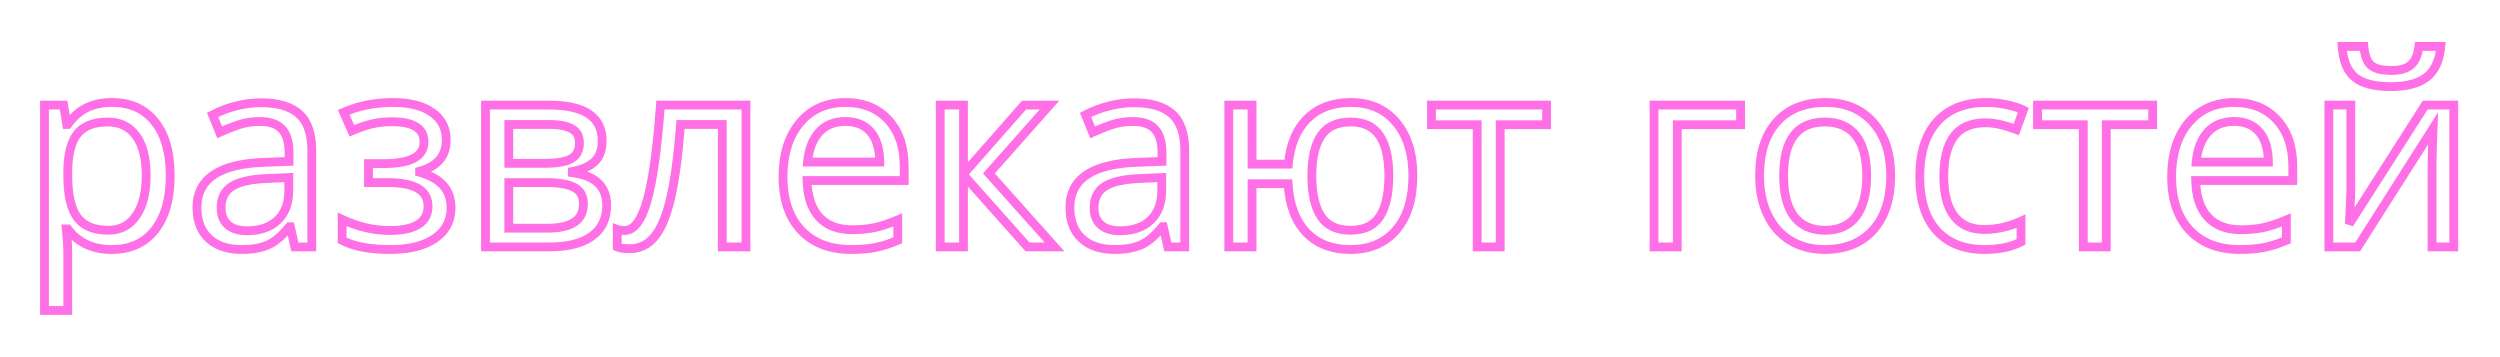 <?xml version="1.0" encoding="UTF-8"?> <svg xmlns="http://www.w3.org/2000/svg" width="567" height="81" viewBox="0 0 567 81" fill="none"> <g filter="url(#filter0_d_612_16)"> <path d="M25.332 56.586C21.016 56.586 17.695 55.033 15.371 51.928H15.02L15.137 53.129C15.293 54.652 15.371 56.01 15.371 57.201V70.414H10.098V23.832H14.434L15.137 28.227H15.371C16.621 26.469 18.066 25.199 19.707 24.418C21.348 23.637 23.242 23.246 25.391 23.246C29.57 23.246 32.812 24.701 35.117 27.611C37.441 30.502 38.603 34.584 38.603 39.857C38.603 45.111 37.441 49.213 35.117 52.162C32.793 55.111 29.531 56.586 25.332 56.586ZM24.453 27.67C21.27 27.67 18.965 28.568 17.539 30.365C16.133 32.162 15.41 34.984 15.371 38.832V39.857C15.371 44.213 16.094 47.367 17.539 49.32C18.984 51.254 21.328 52.221 24.57 52.221C27.266 52.221 29.365 51.127 30.869 48.94C32.393 46.752 33.154 43.705 33.154 39.799C33.154 35.873 32.393 32.875 30.869 30.805C29.365 28.715 27.227 27.67 24.453 27.67ZM66.875 56L65.85 51.43H65.615C64.014 53.441 62.412 54.809 60.81 55.531C59.228 56.234 57.227 56.586 54.805 56.586C51.641 56.586 49.16 55.756 47.363 54.096C45.566 52.435 44.668 50.092 44.668 47.065C44.668 40.541 49.815 37.123 60.107 36.81L65.557 36.605V34.701C65.557 32.26 65.029 30.463 63.975 29.311C62.92 28.139 61.23 27.553 58.906 27.553C57.207 27.553 55.596 27.807 54.072 28.314C52.568 28.822 51.152 29.389 49.824 30.014L48.213 26.059C49.834 25.199 51.602 24.525 53.516 24.037C55.43 23.549 57.324 23.305 59.199 23.305C63.086 23.305 65.977 24.164 67.871 25.883C69.766 27.602 70.713 30.336 70.713 34.086V56H66.875ZM56.006 52.338C58.955 52.338 61.27 51.547 62.949 49.965C64.648 48.363 65.498 46.098 65.498 43.168V40.268L60.752 40.473C57.06 40.609 54.365 41.195 52.666 42.23C50.986 43.266 50.147 44.897 50.147 47.123C50.147 48.803 50.654 50.092 51.67 50.99C52.705 51.889 54.15 52.338 56.006 52.338ZM87.061 37.103C93.135 37.103 96.172 35.463 96.172 32.182C96.172 29.135 93.74 27.611 88.877 27.611C87.334 27.611 85.898 27.758 84.57 28.051C83.242 28.344 81.65 28.881 79.795 29.662L77.949 25.473C81.289 23.988 85.029 23.246 89.17 23.246C92.939 23.246 95.889 23.998 98.018 25.502C100.146 27.006 101.211 29.076 101.211 31.713C101.211 35.365 99.199 37.738 95.176 38.832V39.066C97.617 39.77 99.414 40.785 100.566 42.113C101.719 43.441 102.295 45.111 102.295 47.123C102.295 50.072 101.074 52.387 98.633 54.066C96.191 55.746 92.832 56.586 88.555 56.586C83.828 56.586 80.176 55.893 77.598 54.506V49.76C81.172 51.44 84.805 52.279 88.496 52.279C91.25 52.279 93.369 51.82 94.853 50.902C96.338 49.984 97.08 48.627 97.08 46.83C97.08 44.994 96.328 43.637 94.824 42.758C93.32 41.859 91.016 41.41 87.91 41.41H83.574V37.103H87.061ZM136.572 31.947C136.572 34.018 135.986 35.6 134.814 36.693C133.643 37.768 131.973 38.5 129.805 38.891V39.154C132.52 39.525 134.492 40.336 135.723 41.586C136.973 42.816 137.598 44.477 137.598 46.566C137.598 49.613 136.475 51.947 134.229 53.568C132.002 55.19 128.789 56 124.59 56H110.117V23.832H124.531C132.559 23.832 136.572 26.537 136.572 31.947ZM132.324 46.273C132.324 44.477 131.621 43.217 130.215 42.494C128.809 41.772 126.748 41.41 124.033 41.41H115.391V51.752H124.15C129.6 51.752 132.324 49.926 132.324 46.273ZM131.416 32.416C131.416 30.912 130.83 29.838 129.658 29.193C128.506 28.549 126.758 28.227 124.414 28.227H115.391V37.045H123.447C126.318 37.045 128.359 36.693 129.57 35.99C130.801 35.268 131.416 34.076 131.416 32.416ZM169.18 56H163.818V28.227H154.355C153.809 35.258 153.066 40.785 152.129 44.809C151.211 48.812 150 51.752 148.496 53.627C147.012 55.482 145.107 56.41 142.783 56.41C141.514 56.41 140.586 56.273 140 56V52.045C140.41 52.201 140.957 52.279 141.641 52.279C143.789 52.279 145.498 50.014 146.768 45.482C148.057 40.951 149.062 33.734 149.785 23.832H169.18V56ZM193.057 56.586C188.232 56.586 184.443 55.131 181.689 52.221C178.955 49.291 177.588 45.268 177.588 40.15C177.588 34.994 178.867 30.893 181.426 27.846C183.984 24.779 187.441 23.246 191.797 23.246C195.84 23.246 199.062 24.555 201.465 27.172C203.867 29.77 205.068 33.295 205.068 37.748V40.941H183.037C183.135 44.594 184.062 47.367 185.82 49.262C187.578 51.156 190.068 52.103 193.291 52.103C195.01 52.103 196.641 51.957 198.184 51.664C199.727 51.352 201.533 50.756 203.604 49.877V54.506C201.826 55.268 200.156 55.805 198.594 56.117C197.031 56.43 195.186 56.586 193.057 56.586ZM191.738 27.553C189.219 27.553 187.227 28.363 185.762 29.984C184.297 31.605 183.428 33.861 183.154 36.752H199.531C199.492 33.744 198.799 31.459 197.451 29.896C196.104 28.334 194.199 27.553 191.738 27.553ZM232.256 23.832H238.027L224.287 39.33L239.17 56H233.047L218.516 39.682V56H213.242V23.832H218.516V39.447L232.256 23.832ZM264.863 56L263.838 51.43H263.604C262.002 53.441 260.4 54.809 258.799 55.531C257.217 56.234 255.215 56.586 252.793 56.586C249.629 56.586 247.148 55.756 245.352 54.096C243.555 52.435 242.656 50.092 242.656 47.065C242.656 40.541 247.803 37.123 258.096 36.81L263.545 36.605V34.701C263.545 32.26 263.018 30.463 261.963 29.311C260.908 28.139 259.219 27.553 256.895 27.553C255.195 27.553 253.584 27.807 252.061 28.314C250.557 28.822 249.141 29.389 247.812 30.014L246.201 26.059C247.822 25.199 249.59 24.525 251.504 24.037C253.418 23.549 255.312 23.305 257.188 23.305C261.074 23.305 263.965 24.164 265.859 25.883C267.754 27.602 268.701 30.336 268.701 34.086V56H264.863ZM253.994 52.338C256.943 52.338 259.258 51.547 260.938 49.965C262.637 48.363 263.486 46.098 263.486 43.168V40.268L258.74 40.473C255.049 40.609 252.354 41.195 250.654 42.23C248.975 43.266 248.135 44.897 248.135 47.123C248.135 48.803 248.643 50.092 249.658 50.99C250.693 51.889 252.139 52.338 253.994 52.338ZM320.439 39.857C320.439 45.131 319.17 49.242 316.631 52.191C314.111 55.121 310.645 56.586 306.23 56.586C302.051 56.586 298.721 55.287 296.24 52.69C293.779 50.072 292.412 46.4 292.139 41.674H283.965V56H278.691V23.832H283.965V37.221H292.197C292.627 32.748 294.072 29.301 296.533 26.879C298.994 24.457 302.266 23.246 306.348 23.246C310.684 23.246 314.111 24.74 316.631 27.729C319.17 30.717 320.439 34.76 320.439 39.857ZM297.529 39.857C297.529 43.92 298.223 46.996 299.609 49.086C300.996 51.176 303.223 52.221 306.289 52.221C309.355 52.221 311.572 51.176 312.939 49.086C314.307 46.996 314.99 43.92 314.99 39.857C314.99 35.853 314.297 32.826 312.91 30.775C311.523 28.705 309.316 27.67 306.289 27.67C303.223 27.67 300.996 28.705 299.609 30.775C298.223 32.826 297.529 35.853 297.529 39.857ZM350.762 28.285H340.244V56H335.029V28.285H324.658V23.832H350.762V28.285ZM394.766 28.285H380.41V56H375.137V23.832H394.766V28.285ZM428.809 39.857C428.809 45.111 427.48 49.213 424.824 52.162C422.168 55.111 418.496 56.586 413.809 56.586C410.898 56.586 408.32 55.912 406.074 54.565C403.828 53.197 402.1 51.244 400.889 48.705C399.678 46.166 399.072 43.217 399.072 39.857C399.072 34.623 400.381 30.551 402.998 27.641C405.615 24.711 409.287 23.246 414.014 23.246C418.545 23.246 422.139 24.74 424.795 27.729C427.471 30.697 428.809 34.74 428.809 39.857ZM404.521 39.857C404.521 43.9 405.312 46.977 406.895 49.086C408.496 51.176 410.85 52.221 413.955 52.221C417.021 52.221 419.355 51.176 420.957 49.086C422.559 46.977 423.359 43.9 423.359 39.857C423.359 35.815 422.549 32.777 420.928 30.746C419.326 28.695 416.973 27.67 413.867 27.67C407.637 27.67 404.521 31.732 404.521 39.857ZM450.078 56.586C445.449 56.586 441.846 55.17 439.268 52.338C436.689 49.486 435.4 45.404 435.4 40.092C435.4 34.701 436.699 30.551 439.297 27.641C441.914 24.711 445.635 23.246 450.459 23.246C452.021 23.246 453.564 23.412 455.088 23.744C456.631 24.057 457.9 24.467 458.896 24.975L457.285 29.369C454.57 28.354 452.256 27.846 450.342 27.846C447.1 27.846 444.707 28.871 443.164 30.922C441.621 32.953 440.85 35.99 440.85 40.033C440.85 43.92 441.621 46.898 443.164 48.969C444.707 51.02 446.992 52.045 450.02 52.045C452.852 52.045 455.635 51.42 458.369 50.17V54.857C456.143 56.01 453.379 56.586 450.078 56.586ZM488.223 28.285H477.705V56H472.49V28.285H462.119V23.832H488.223V28.285ZM507.998 56.586C503.174 56.586 499.385 55.131 496.631 52.221C493.896 49.291 492.529 45.268 492.529 40.15C492.529 34.994 493.809 30.893 496.367 27.846C498.926 24.779 502.383 23.246 506.738 23.246C510.781 23.246 514.004 24.555 516.406 27.172C518.809 29.77 520.01 33.295 520.01 37.748V40.941H497.979C498.076 44.594 499.004 47.367 500.762 49.262C502.52 51.156 505.01 52.103 508.232 52.103C509.951 52.103 511.582 51.957 513.125 51.664C514.668 51.352 516.475 50.756 518.545 49.877V54.506C516.768 55.268 515.098 55.805 513.535 56.117C511.973 56.43 510.127 56.586 507.998 56.586ZM506.68 27.553C504.16 27.553 502.168 28.363 500.703 29.984C499.238 31.605 498.369 33.861 498.096 36.752H514.473C514.434 33.744 513.74 31.459 512.393 29.896C511.045 28.334 509.141 27.553 506.68 27.553ZM533.164 23.832V43.461L532.93 49.145L532.812 50.785L550.039 23.832H556.514V56H551.592V37.045L551.68 32.973L551.826 29.105L534.717 56H528.184V23.832H533.164ZM542.246 19.643C538.496 19.643 535.762 18.93 534.043 17.504C532.344 16.078 531.396 13.754 531.201 10.531H536.123C536.299 12.562 536.826 13.979 537.705 14.779C538.604 15.58 540.156 15.98 542.363 15.98C544.375 15.98 545.859 15.551 546.816 14.691C547.793 13.832 548.389 12.445 548.604 10.531H553.584C553.291 13.695 552.227 16.01 550.391 17.475C548.555 18.92 545.84 19.643 542.246 19.643Z" fill="white"></path> <path d="M15.371 51.928L16.172 51.328L15.872 50.928H15.371V51.928ZM15.02 51.928V50.928H13.917L14.024 52.025L15.02 51.928ZM15.137 53.129L14.141 53.226L14.142 53.231L15.137 53.129ZM15.371 70.414V71.414H16.371V70.414H15.371ZM10.098 70.414H9.098V71.414H10.098V70.414ZM10.098 23.832V22.832H9.098V23.832H10.098ZM14.434 23.832L15.421 23.674L15.286 22.832H14.434V23.832ZM15.137 28.227L14.149 28.385L14.284 29.227H15.137V28.227ZM15.371 28.227V29.227H15.887L16.186 28.806L15.371 28.227ZM19.707 24.418L19.277 23.515L19.707 24.418ZM35.117 27.611L34.333 28.232L34.338 28.238L35.117 27.611ZM17.539 30.365L16.756 29.744L16.752 29.749L17.539 30.365ZM15.371 38.832L14.371 38.822V38.832H15.371ZM17.539 49.32L16.735 49.915L16.738 49.919L17.539 49.32ZM30.869 48.94L30.049 48.368L30.045 48.373L30.869 48.94ZM30.869 30.805L30.057 31.389L30.064 31.397L30.869 30.805ZM25.332 55.586C21.29 55.586 18.284 54.151 16.172 51.328L14.57 52.527C17.107 55.916 20.741 57.586 25.332 57.586V55.586ZM15.371 50.928H15.02V52.928H15.371V50.928ZM14.024 52.025L14.141 53.226L16.132 53.032L16.015 51.831L14.024 52.025ZM14.142 53.231C14.296 54.73 14.371 56.052 14.371 57.201H16.371C16.371 55.968 16.29 54.575 16.131 53.027L14.142 53.231ZM14.371 57.201V70.414H16.371V57.201H14.371ZM15.371 69.414H10.098V71.414H15.371V69.414ZM11.098 70.414V23.832H9.098V70.414H11.098ZM10.098 24.832H14.434V22.832H10.098V24.832ZM13.446 23.99L14.149 28.385L16.124 28.069L15.421 23.674L13.446 23.99ZM15.137 29.227H15.371V27.227H15.137V29.227ZM16.186 28.806C17.356 27.161 18.677 26.016 20.137 25.321L19.277 23.515C17.456 24.382 15.886 25.776 14.556 27.647L16.186 28.806ZM20.137 25.321C21.621 24.614 23.364 24.246 25.391 24.246V22.246C23.12 22.246 21.074 22.659 19.277 23.515L20.137 25.321ZM25.391 24.246C29.308 24.246 32.244 25.594 34.333 28.232L35.901 26.991C33.381 23.809 29.832 22.246 25.391 22.246V24.246ZM34.338 28.238C36.47 30.889 37.603 34.718 37.603 39.857H39.603C39.603 34.45 38.413 30.114 35.897 26.985L34.338 28.238ZM37.603 39.857C37.603 44.975 36.471 48.829 34.332 51.543L35.903 52.781C38.412 49.597 39.603 45.248 39.603 39.857H37.603ZM34.332 51.543C32.221 54.221 29.266 55.586 25.332 55.586V57.586C29.796 57.586 33.365 56.002 35.903 52.781L34.332 51.543ZM24.453 26.67C21.09 26.67 18.437 27.624 16.756 29.744L18.322 30.987C19.492 29.512 21.45 28.67 24.453 28.67V26.67ZM16.752 29.749C15.144 31.802 14.411 34.891 14.371 38.822L16.371 38.842C16.409 35.077 17.121 32.522 18.327 30.982L16.752 29.749ZM14.371 38.832V39.857H16.371V38.832H14.371ZM14.371 39.857C14.371 44.278 15.096 47.7 16.735 49.915L18.343 48.725C17.092 47.035 16.371 44.148 16.371 39.857H14.371ZM16.738 49.919C18.433 52.186 21.13 53.221 24.57 53.221V51.221C21.526 51.221 19.536 50.322 18.34 48.722L16.738 49.919ZM24.57 53.221C27.589 53.221 29.999 51.97 31.693 49.506L30.045 48.373C28.731 50.284 26.942 51.221 24.57 51.221V53.221ZM31.69 49.511C33.373 47.094 34.154 43.819 34.154 39.799H32.154C32.154 43.591 31.412 46.41 30.049 48.368L31.69 49.511ZM34.154 39.799C34.154 35.766 33.375 32.523 31.675 30.212L30.064 31.397C31.41 33.227 32.154 35.98 32.154 39.799H34.154ZM31.681 30.221C29.973 27.847 27.519 26.67 24.453 26.67V28.67C26.934 28.67 28.758 29.583 30.058 31.389L31.681 30.221ZM66.875 56L65.899 56.219L66.075 57H66.875V56ZM65.85 51.43L66.825 51.211L66.65 50.43H65.85V51.43ZM65.615 51.43V50.43H65.133L64.833 50.807L65.615 51.43ZM60.81 55.531L61.217 56.445L61.222 56.443L60.81 55.531ZM60.107 36.81L60.138 37.81L60.145 37.81L60.107 36.81ZM65.557 36.605L65.594 37.605L66.557 37.569V36.605H65.557ZM63.975 29.311L63.231 29.98L63.237 29.986L63.975 29.311ZM54.072 28.314L53.756 27.366L53.752 27.367L54.072 28.314ZM49.824 30.014L48.898 30.391L49.296 31.367L50.25 30.919L49.824 30.014ZM48.213 26.059L47.745 25.175L46.946 25.599L47.287 26.436L48.213 26.059ZM53.516 24.037L53.268 23.068L53.516 24.037ZM67.871 25.883L67.199 26.623L67.871 25.883ZM70.713 56V57H71.713V56H70.713ZM62.949 49.965L63.635 50.693L63.635 50.693L62.949 49.965ZM65.498 40.268H66.498V39.223L65.455 39.269L65.498 40.268ZM60.752 40.473L60.789 41.472L60.795 41.472L60.752 40.473ZM52.666 42.23L52.146 41.376L52.141 41.379L52.666 42.23ZM51.67 50.99L51.007 51.739L51.014 51.745L51.67 50.99ZM67.851 55.781L66.825 51.211L64.874 51.649L65.899 56.219L67.851 55.781ZM65.85 50.43H65.615V52.43H65.85V50.43ZM64.833 50.807C63.288 52.748 61.804 53.986 60.399 54.62L61.222 56.443C63.02 55.632 64.74 54.135 66.398 52.053L64.833 50.807ZM60.404 54.617C58.99 55.246 57.139 55.586 54.805 55.586V57.586C57.314 57.586 59.467 57.223 61.217 56.445L60.404 54.617ZM54.805 55.586C51.816 55.586 49.605 54.805 48.042 53.361L46.685 54.83C48.715 56.706 51.465 57.586 54.805 57.586V55.586ZM48.042 53.361C46.497 51.934 45.668 49.884 45.668 47.065H43.668C43.668 50.3 44.636 52.937 46.685 54.83L48.042 53.361ZM45.668 47.065C45.668 44.115 46.805 41.953 49.081 40.441C51.427 38.883 55.067 37.964 60.138 37.81L60.077 35.811C54.855 35.969 50.775 36.915 47.975 38.775C45.104 40.682 43.668 43.49 43.668 47.065H45.668ZM60.145 37.81L65.594 37.605L65.519 35.606L60.07 35.811L60.145 37.81ZM66.557 36.605V34.701H64.557V36.605H66.557ZM66.557 34.701C66.557 32.145 66.009 30.052 64.712 28.635L63.237 29.986C64.05 30.874 64.557 32.375 64.557 34.701H66.557ZM64.718 28.642C63.398 27.176 61.378 26.553 58.906 26.553V28.553C61.083 28.553 62.441 29.102 63.231 29.98L64.718 28.642ZM58.906 26.553C57.106 26.553 55.387 26.822 53.756 27.366L54.389 29.263C55.804 28.791 57.308 28.553 58.906 28.553V26.553ZM53.752 27.367C52.215 27.886 50.764 28.466 49.398 29.109L50.25 30.919C51.541 30.311 52.922 29.759 54.392 29.262L53.752 27.367ZM50.75 29.636L49.139 25.681L47.287 26.436L48.898 30.391L50.75 29.636ZM48.681 26.942C50.227 26.123 51.92 25.476 53.763 25.006L53.268 23.068C51.283 23.575 49.441 24.276 47.745 25.175L48.681 26.942ZM53.763 25.006C55.6 24.537 57.412 24.305 59.199 24.305V22.305C57.236 22.305 55.259 22.56 53.268 23.068L53.763 25.006ZM59.199 24.305C62.963 24.305 65.564 25.14 67.199 26.623L68.543 25.142C66.389 23.188 63.209 22.305 59.199 22.305V24.305ZM67.199 26.623C68.803 28.079 69.713 30.485 69.713 34.086H71.713C71.713 30.187 70.728 27.125 68.543 25.142L67.199 26.623ZM69.713 34.086V56H71.713V34.086H69.713ZM70.713 55H66.875V57H70.713V55ZM56.006 53.338C59.136 53.338 61.722 52.494 63.635 50.693L62.264 49.237C60.817 50.599 58.774 51.338 56.006 51.338V53.338ZM63.635 50.693C65.583 48.856 66.498 46.298 66.498 43.168H64.498C64.498 45.897 63.714 47.87 62.263 49.237L63.635 50.693ZM66.498 43.168V40.268H64.498V43.168H66.498ZM65.455 39.269L60.709 39.474L60.795 41.472L65.541 41.267L65.455 39.269ZM60.715 39.473C56.976 39.612 54.069 40.205 52.146 41.377L53.186 43.084C54.661 42.186 57.145 41.607 60.789 41.472L60.715 39.473ZM52.141 41.379C50.124 42.623 49.147 44.602 49.147 47.123H51.147C51.147 45.191 51.849 43.909 53.191 43.082L52.141 41.379ZM49.147 47.123C49.147 49.015 49.727 50.607 51.007 51.739L52.333 50.241C51.581 49.577 51.147 48.59 51.147 47.123H49.147ZM51.014 51.745C52.287 52.85 53.995 53.338 56.006 53.338V51.338C54.306 51.338 53.123 50.927 52.325 50.235L51.014 51.745ZM79.795 29.662L78.88 30.065L79.276 30.965L80.183 30.584L79.795 29.662ZM77.949 25.473L77.543 24.559L76.632 24.964L77.034 25.876L77.949 25.473ZM95.176 38.832L94.913 37.867L94.176 38.068V38.832H95.176ZM95.176 39.066H94.176V39.819L94.899 40.027L95.176 39.066ZM100.566 42.113L99.811 42.769L100.566 42.113ZM77.598 54.506H76.598V55.103L77.124 55.386L77.598 54.506ZM77.598 49.76L78.023 48.855L76.598 48.185V49.76H77.598ZM94.824 42.758L94.311 43.616L94.32 43.621L94.824 42.758ZM83.574 41.41H82.574V42.41H83.574V41.41ZM83.574 37.103V36.103H82.574V37.103H83.574ZM87.061 38.103C90.155 38.103 92.632 37.691 94.369 36.753C95.253 36.276 95.965 35.651 96.453 34.86C96.943 34.067 97.172 33.162 97.172 32.182H95.172C95.172 32.842 95.021 33.373 94.751 33.81C94.48 34.249 94.054 34.65 93.419 34.993C92.119 35.696 90.04 36.103 87.061 36.103V38.103ZM97.172 32.182C97.172 30.34 96.408 28.864 94.879 27.907C93.428 26.998 91.381 26.611 88.877 26.611V28.611C91.237 28.611 92.836 28.987 93.817 29.601C94.72 30.167 95.172 30.977 95.172 32.182H97.172ZM88.877 26.611C87.271 26.611 85.763 26.764 84.355 27.074L84.786 29.027C86.034 28.752 87.397 28.611 88.877 28.611V26.611ZM84.355 27.074C82.947 27.385 81.294 27.946 79.407 28.741L80.183 30.584C82.007 29.816 83.537 29.303 84.786 29.027L84.355 27.074ZM80.71 29.259L78.864 25.07L77.034 25.876L78.88 30.065L80.71 29.259ZM78.355 26.387C81.551 24.966 85.151 24.246 89.17 24.246V22.246C84.908 22.246 81.027 23.011 77.543 24.559L78.355 26.387ZM89.17 24.246C92.821 24.246 95.54 24.977 97.441 26.319L98.595 24.685C96.237 23.02 93.058 22.246 89.17 22.246V24.246ZM97.441 26.319C99.301 27.633 100.211 29.396 100.211 31.713H102.211C102.211 28.756 100.992 26.379 98.595 24.685L97.441 26.319ZM100.211 31.713C100.211 33.346 99.766 34.61 98.939 35.585C98.102 36.573 96.795 37.355 94.913 37.867L95.438 39.797C97.58 39.215 99.29 38.264 100.465 36.879C101.65 35.481 102.211 33.733 102.211 31.713H100.211ZM94.176 38.832V39.066H96.176V38.832H94.176ZM94.899 40.027C97.233 40.7 98.83 41.638 99.811 42.769L101.322 41.458C99.998 39.932 98.001 38.84 95.453 38.105L94.899 40.027ZM99.811 42.769C100.783 43.889 101.295 45.315 101.295 47.123H103.295C103.295 44.907 102.654 42.994 101.322 41.458L99.811 42.769ZM101.295 47.123C101.295 49.741 100.238 51.748 98.066 53.243L99.2 54.89C101.911 53.025 103.295 50.403 103.295 47.123H101.295ZM98.066 53.243C95.85 54.767 92.715 55.586 88.555 55.586V57.586C92.949 57.586 96.533 56.725 99.2 54.89L98.066 53.243ZM88.555 55.586C83.903 55.586 80.441 54.9 78.071 53.625L77.124 55.386C79.911 56.886 83.754 57.586 88.555 57.586V55.586ZM78.598 54.506V49.76H76.598V54.506H78.598ZM77.172 50.665C80.87 52.403 84.647 53.279 88.496 53.279V51.279C84.962 51.279 81.474 50.476 78.023 48.855L77.172 50.665ZM88.496 53.279C91.338 53.279 93.671 52.81 95.379 51.753L94.328 50.052C93.068 50.831 91.162 51.279 88.496 51.279V53.279ZM95.379 51.753C97.169 50.646 98.08 48.961 98.08 46.83H96.08C96.08 48.293 95.507 49.323 94.328 50.052L95.379 51.753ZM98.08 46.83C98.08 44.662 97.159 42.964 95.329 41.894L94.32 43.621C95.497 44.309 96.08 45.326 96.08 46.83H98.08ZM95.337 41.899C93.6 40.861 91.075 40.41 87.91 40.41V42.41C90.956 42.41 93.041 42.857 94.311 43.616L95.337 41.899ZM87.91 40.41H83.574V42.41H87.91V40.41ZM84.574 41.41V37.103H82.574V41.41H84.574ZM83.574 38.103H87.061V36.103H83.574V38.103ZM134.814 36.693L135.49 37.431L135.497 37.424L134.814 36.693ZM129.805 38.891L129.627 37.907L128.805 38.055V38.891H129.805ZM129.805 39.154H128.805V40.027L129.669 40.145L129.805 39.154ZM135.723 41.586L135.01 42.288L135.016 42.293L135.021 42.299L135.723 41.586ZM134.229 53.568L133.643 52.758L133.64 52.76L134.229 53.568ZM110.117 56H109.117V57H110.117V56ZM110.117 23.832V22.832H109.117V23.832H110.117ZM115.391 41.41V40.41H114.391V41.41H115.391ZM115.391 51.752H114.391V52.752H115.391V51.752ZM129.658 29.193L129.17 30.066L129.176 30.07L129.658 29.193ZM115.391 28.227V27.227H114.391V28.227H115.391ZM115.391 37.045H114.391V38.045H115.391V37.045ZM129.57 35.99L130.072 36.855L130.077 36.852L129.57 35.99ZM135.572 31.947C135.572 33.826 135.046 35.109 134.132 35.962L135.497 37.424C136.926 36.09 137.572 34.209 137.572 31.947H135.572ZM134.139 35.956C133.15 36.862 131.678 37.537 129.627 37.907L129.982 39.875C132.267 39.463 134.135 38.673 135.49 37.431L134.139 35.956ZM128.805 38.891V39.154H130.805V38.891H128.805ZM129.669 40.145C132.281 40.502 134 41.262 135.01 42.288L136.435 40.884C134.984 39.41 132.758 38.549 129.94 38.163L129.669 40.145ZM135.021 42.299C136.044 43.306 136.598 44.689 136.598 46.566H138.598C138.598 44.264 137.901 42.327 136.424 40.873L135.021 42.299ZM136.598 46.566C136.598 49.329 135.6 51.345 133.643 52.758L134.814 54.379C137.349 52.549 138.598 49.897 138.598 46.566H136.598ZM133.64 52.76C131.653 54.207 128.682 55 124.59 55V57C128.896 57 132.351 56.172 134.817 54.377L133.64 52.76ZM124.59 55H110.117V57H124.59V55ZM111.117 56V23.832H109.117V56H111.117ZM110.117 24.832H124.531V22.832H110.117V24.832ZM124.531 24.832C128.464 24.832 131.238 25.5 133.003 26.69C134.698 27.832 135.572 29.529 135.572 31.947H137.572C137.572 28.956 136.44 26.594 134.121 25.032C131.872 23.516 128.626 22.832 124.531 22.832V24.832ZM133.324 46.273C133.324 45.246 133.123 44.305 132.67 43.494C132.213 42.675 131.533 42.047 130.672 41.605L129.758 43.384C130.303 43.664 130.677 44.027 130.924 44.468C131.174 44.917 131.324 45.504 131.324 46.273H133.324ZM130.672 41.605C129.057 40.775 126.808 40.41 124.033 40.41V42.41C126.688 42.41 128.56 42.768 129.758 43.384L130.672 41.605ZM124.033 40.41H115.391V42.41H124.033V40.41ZM114.391 41.41V51.752H116.391V41.41H114.391ZM115.391 52.752H124.15V50.752H115.391V52.752ZM124.15 52.752C126.955 52.752 129.234 52.288 130.838 51.213C132.512 50.091 133.324 48.389 133.324 46.273H131.324C131.324 47.811 130.774 48.848 129.724 49.552C128.603 50.303 126.795 50.752 124.15 50.752V52.752ZM132.416 32.416C132.416 30.603 131.677 29.163 130.14 28.317L129.176 30.07C129.983 30.513 130.416 31.222 130.416 32.416H132.416ZM130.146 28.321C128.77 27.551 126.815 27.227 124.414 27.227V29.227C126.701 29.227 128.242 29.547 129.17 30.066L130.146 28.321ZM124.414 27.227H115.391V29.227H124.414V27.227ZM114.391 28.227V37.045H116.391V28.227H114.391ZM115.391 38.045H123.447V36.045H115.391V38.045ZM123.447 38.045C126.345 38.045 128.618 37.7 130.072 36.855L129.068 35.125C128.101 35.687 126.291 36.045 123.447 36.045V38.045ZM130.077 36.852C131.668 35.918 132.416 34.362 132.416 32.416H130.416C130.416 33.79 129.934 34.617 129.064 35.128L130.077 36.852ZM169.18 56V57H170.18V56H169.18ZM163.818 56H162.818V57H163.818V56ZM163.818 28.227H164.818V27.227H163.818V28.227ZM154.355 28.227V27.227H153.43L153.358 28.149L154.355 28.227ZM152.129 44.809L151.155 44.582L151.154 44.585L152.129 44.809ZM148.496 53.627L147.716 53.001L147.715 53.002L148.496 53.627ZM140 56H139V56.637L139.577 56.906L140 56ZM140 52.045L140.356 51.11L139 50.594V52.045H140ZM146.768 45.482L145.806 45.209L145.805 45.213L146.768 45.482ZM149.785 23.832V22.832H148.855L148.788 23.759L149.785 23.832ZM169.18 23.832H170.18V22.832H169.18V23.832ZM169.18 55H163.818V57H169.18V55ZM164.818 56V28.227H162.818V56H164.818ZM163.818 27.227H154.355V29.227H163.818V27.227ZM153.358 28.149C152.813 35.16 152.076 40.63 151.155 44.582L153.103 45.035C154.057 40.941 154.804 35.356 155.352 28.304L153.358 28.149ZM151.154 44.585C150.249 48.532 149.081 51.3 147.716 53.001L149.276 54.253C150.919 52.204 152.173 49.093 153.104 45.032L151.154 44.585ZM147.715 53.002C146.416 54.627 144.796 55.41 142.783 55.41V57.41C145.419 57.41 147.608 56.338 149.277 54.252L147.715 53.002ZM142.783 55.41C141.546 55.41 140.802 55.271 140.423 55.094L139.577 56.906C140.37 57.276 141.482 57.41 142.783 57.41V55.41ZM141 56V52.045H139V56H141ZM139.644 52.979C140.213 53.196 140.896 53.279 141.641 53.279V51.279C141.018 51.279 140.607 51.206 140.356 51.11L139.644 52.979ZM141.641 53.279C143.124 53.279 144.354 52.478 145.332 51.182C146.295 49.906 147.081 48.069 147.73 45.752L145.805 45.213C145.184 47.427 144.481 48.989 143.735 49.978C143.004 50.948 142.306 51.279 141.641 51.279V53.279ZM147.729 45.756C149.048 41.121 150.059 33.818 150.783 23.905L148.788 23.759C148.066 33.651 147.065 40.782 145.806 45.209L147.729 45.756ZM149.785 24.832H169.18V22.832H149.785V24.832ZM168.18 23.832V56H170.18V23.832H168.18ZM181.689 52.221L180.958 52.903L180.963 52.908L181.689 52.221ZM181.426 27.846L182.192 28.489L182.194 28.486L181.426 27.846ZM201.465 27.172L200.728 27.848L200.731 27.851L201.465 27.172ZM205.068 40.941V41.941H206.068V40.941H205.068ZM183.037 40.941V39.941H182.01L182.037 40.968L183.037 40.941ZM198.184 51.664L198.37 52.647L198.382 52.644L198.184 51.664ZM203.604 49.877H204.604V48.366L203.213 48.956L203.604 49.877ZM203.604 54.506L203.997 55.425L204.604 55.165V54.506H203.604ZM183.154 36.752L182.159 36.658L182.055 37.752H183.154V36.752ZM199.531 36.752V37.752H200.544L200.531 36.739L199.531 36.752ZM193.057 55.586C188.447 55.586 184.943 54.204 182.416 51.533L180.963 52.908C183.944 56.058 188.018 57.586 193.057 57.586V55.586ZM182.421 51.538C179.903 48.841 178.588 45.087 178.588 40.15H176.588C176.588 45.448 178.007 49.741 180.958 52.903L182.421 51.538ZM178.588 40.15C178.588 35.158 179.824 31.308 182.192 28.489L180.66 27.203C177.91 30.477 176.588 34.83 176.588 40.15H178.588ZM182.194 28.486C184.543 25.67 187.707 24.246 191.797 24.246V22.246C187.175 22.246 183.425 23.889 180.658 27.205L182.194 28.486ZM191.797 24.246C195.602 24.246 198.542 25.467 200.728 27.848L202.202 26.496C199.583 23.643 196.077 22.246 191.797 22.246V24.246ZM200.731 27.851C202.921 30.219 204.068 33.479 204.068 37.748H206.068C206.068 33.111 204.813 29.32 202.199 26.493L200.731 27.851ZM204.068 37.748V40.941H206.068V37.748H204.068ZM205.068 39.941H183.037V41.941H205.068V39.941ZM182.037 40.968C182.139 44.764 183.107 47.808 185.087 49.942L186.553 48.582C185.018 46.927 184.131 44.424 184.037 40.915L182.037 40.968ZM185.087 49.942C187.079 52.089 189.864 53.103 193.291 53.103V51.103C190.273 51.103 188.077 50.224 186.553 48.582L185.087 49.942ZM193.291 53.103C195.067 53.103 196.76 52.952 198.37 52.647L197.997 50.682C196.521 50.962 194.953 51.103 193.291 51.103V53.103ZM198.382 52.644C200.012 52.314 201.886 51.693 203.994 50.797L203.213 48.956C201.18 49.819 199.441 50.389 197.985 50.684L198.382 52.644ZM202.604 49.877V54.506H204.604V49.877H202.604ZM203.21 53.587C201.483 54.327 199.88 54.84 198.398 55.137L198.79 57.098C200.433 56.769 202.169 56.208 203.997 55.425L203.21 53.587ZM198.398 55.137C196.917 55.433 195.14 55.586 193.057 55.586V57.586C195.231 57.586 197.145 57.427 198.79 57.098L198.398 55.137ZM191.738 26.553C188.984 26.553 186.704 27.45 185.02 29.314L186.504 30.655C187.749 29.276 189.454 28.553 191.738 28.553V26.553ZM185.02 29.314C183.37 31.14 182.446 33.623 182.159 36.658L184.15 36.846C184.41 34.1 185.224 32.071 186.504 30.655L185.02 29.314ZM183.154 37.752H199.531V35.752H183.154V37.752ZM200.531 36.739C200.49 33.601 199.767 31.05 198.208 29.243L196.694 30.55C197.831 31.868 198.494 33.887 198.531 36.765L200.531 36.739ZM198.208 29.243C196.634 27.418 194.428 26.553 191.738 26.553V28.553C193.97 28.553 195.573 29.25 196.694 30.55L198.208 29.243ZM232.256 23.832V22.832H231.804L231.505 23.171L232.256 23.832ZM238.027 23.832L238.776 24.495L240.25 22.832H238.027V23.832ZM224.287 39.33L223.539 38.667L222.949 39.332L223.541 39.996L224.287 39.33ZM239.17 56V57H241.403L239.916 55.334L239.17 56ZM233.047 56L232.3 56.665L232.598 57H233.047V56ZM218.516 39.682L219.262 39.017L217.516 37.055V39.682H218.516ZM218.516 56V57H219.516V56H218.516ZM213.242 56H212.242V57H213.242V56ZM213.242 23.832V22.832H212.242V23.832H213.242ZM218.516 23.832H219.516V22.832H218.516V23.832ZM218.516 39.447H217.516V42.097L219.266 40.108L218.516 39.447ZM232.256 24.832H238.027V22.832H232.256V24.832ZM237.279 23.169L223.539 38.667L225.035 39.993L238.776 24.495L237.279 23.169ZM223.541 39.996L238.424 56.666L239.916 55.334L225.033 38.664L223.541 39.996ZM239.17 55H233.047V57H239.17V55ZM233.794 55.335L219.262 39.017L217.769 40.347L232.3 56.665L233.794 55.335ZM217.516 39.682V56H219.516V39.682H217.516ZM218.516 55H213.242V57H218.516V55ZM214.242 56V23.832H212.242V56H214.242ZM213.242 24.832H218.516V22.832H213.242V24.832ZM217.516 23.832V39.447H219.516V23.832H217.516ZM219.266 40.108L233.007 24.493L231.505 23.171L217.765 38.787L219.266 40.108ZM264.863 56L263.888 56.219L264.063 57H264.863V56ZM263.838 51.43L264.814 51.211L264.638 50.43H263.838V51.43ZM263.604 51.43V50.43H263.121L262.821 50.807L263.604 51.43ZM258.799 55.531L259.205 56.445L259.21 56.443L258.799 55.531ZM258.096 36.81L258.126 37.81L258.133 37.81L258.096 36.81ZM263.545 36.605L263.583 37.605L264.545 37.569V36.605H263.545ZM261.963 29.311L261.22 29.98L261.225 29.986L261.963 29.311ZM252.061 28.314L251.744 27.366L251.741 27.367L252.061 28.314ZM247.812 30.014L246.886 30.391L247.284 31.367L248.238 30.919L247.812 30.014ZM246.201 26.059L245.733 25.175L244.934 25.599L245.275 26.436L246.201 26.059ZM251.504 24.037L251.257 23.068L251.504 24.037ZM265.859 25.883L265.187 26.623L265.859 25.883ZM268.701 56V57H269.701V56H268.701ZM260.938 49.965L261.623 50.693L261.623 50.693L260.938 49.965ZM263.486 40.268H264.486V39.223L263.443 39.269L263.486 40.268ZM258.74 40.473L258.777 41.472L258.783 41.472L258.74 40.473ZM250.654 42.23L250.134 41.376L250.13 41.379L250.654 42.23ZM249.658 50.99L248.996 51.739L249.003 51.745L249.658 50.99ZM265.839 55.781L264.814 51.211L262.862 51.649L263.888 56.219L265.839 55.781ZM263.838 50.43H263.604V52.43H263.838V50.43ZM262.821 50.807C261.276 52.748 259.793 53.986 258.388 54.62L259.21 56.443C261.008 55.632 262.728 54.135 264.386 52.053L262.821 50.807ZM258.393 54.617C256.979 55.246 255.127 55.586 252.793 55.586V57.586C255.303 57.586 257.455 57.223 259.205 56.445L258.393 54.617ZM252.793 55.586C249.804 55.586 247.593 54.805 246.03 53.361L244.673 54.83C246.704 56.706 249.453 57.586 252.793 57.586V55.586ZM246.03 53.361C244.485 51.934 243.656 49.884 243.656 47.065H241.656C241.656 50.3 242.624 52.937 244.673 54.83L246.03 53.361ZM243.656 47.065C243.656 44.115 244.793 41.953 247.069 40.441C249.415 38.883 253.055 37.964 258.126 37.81L258.065 35.811C252.843 35.969 248.763 36.915 245.963 38.775C243.092 40.682 241.656 43.49 241.656 47.065H243.656ZM258.133 37.81L263.583 37.605L263.507 35.606L258.058 35.811L258.133 37.81ZM264.545 36.605V34.701H262.545V36.605H264.545ZM264.545 34.701C264.545 32.145 263.997 30.052 262.701 28.635L261.225 29.986C262.038 30.874 262.545 32.375 262.545 34.701H264.545ZM262.706 28.642C261.387 27.176 259.366 26.553 256.895 26.553V28.553C259.071 28.553 260.43 29.102 261.22 29.98L262.706 28.642ZM256.895 26.553C255.094 26.553 253.376 26.822 251.744 27.366L252.377 29.263C253.792 28.791 255.297 28.553 256.895 28.553V26.553ZM251.741 27.367C250.204 27.886 248.752 28.466 247.387 29.109L248.238 30.919C249.529 30.311 250.91 29.759 252.38 29.262L251.741 27.367ZM248.739 29.636L247.127 25.681L245.275 26.436L246.886 30.391L248.739 29.636ZM246.67 26.942C248.215 26.123 249.908 25.476 251.751 25.006L251.257 23.068C249.272 23.575 247.429 24.276 245.733 25.175L246.67 26.942ZM251.751 25.006C253.589 24.537 255.4 24.305 257.188 24.305V22.305C255.225 22.305 253.247 22.56 251.257 23.068L251.751 25.006ZM257.188 24.305C260.951 24.305 263.552 25.14 265.187 26.623L266.531 25.142C264.377 23.188 261.198 22.305 257.188 22.305V24.305ZM265.187 26.623C266.791 28.079 267.701 30.485 267.701 34.086H269.701C269.701 30.187 268.716 27.125 266.531 25.142L265.187 26.623ZM267.701 34.086V56H269.701V34.086H267.701ZM268.701 55H264.863V57H268.701V55ZM253.994 53.338C257.125 53.338 259.71 52.494 261.623 50.693L260.252 49.237C258.805 50.599 256.762 51.338 253.994 51.338V53.338ZM261.623 50.693C263.572 48.856 264.486 46.298 264.486 43.168H262.486C262.486 45.897 261.702 47.87 260.252 49.237L261.623 50.693ZM264.486 43.168V40.268H262.486V43.168H264.486ZM263.443 39.269L258.697 39.474L258.783 41.472L263.529 41.267L263.443 39.269ZM258.703 39.473C254.964 39.612 252.057 40.205 250.134 41.377L251.175 43.084C252.65 42.186 255.133 41.607 258.777 41.472L258.703 39.473ZM250.13 41.379C248.112 42.623 247.135 44.602 247.135 47.123H249.135C249.135 45.191 249.837 43.909 251.179 43.082L250.13 41.379ZM247.135 47.123C247.135 49.015 247.716 50.607 248.996 51.739L250.321 50.241C249.569 49.577 249.135 48.59 249.135 47.123H247.135ZM249.003 51.745C250.275 52.85 251.984 53.338 253.994 53.338V51.338C252.294 51.338 251.111 50.927 250.314 50.235L249.003 51.745ZM316.631 52.191L315.873 51.539L315.873 51.539L316.631 52.191ZM296.24 52.69L295.512 53.374L295.517 53.38L296.24 52.69ZM292.139 41.674L293.137 41.616L293.082 40.674H292.139V41.674ZM283.965 41.674V40.674H282.965V41.674H283.965ZM283.965 56V57H284.965V56H283.965ZM278.691 56H277.691V57H278.691V56ZM278.691 23.832V22.832H277.691V23.832H278.691ZM283.965 23.832H284.965V22.832H283.965V23.832ZM283.965 37.221H282.965V38.221H283.965V37.221ZM292.197 37.221V38.221H293.106L293.193 37.316L292.197 37.221ZM316.631 27.729L315.866 28.373L315.869 28.376L316.631 27.729ZM312.91 30.775L312.079 31.332L312.082 31.335L312.91 30.775ZM299.609 30.775L300.438 31.335L300.44 31.332L299.609 30.775ZM319.439 39.857C319.439 44.977 318.208 48.827 315.873 51.539L317.389 52.844C320.132 49.657 321.439 45.285 321.439 39.857H319.439ZM315.873 51.539C313.571 54.215 310.399 55.586 306.23 55.586V57.586C310.89 57.586 314.651 56.027 317.389 52.843L315.873 51.539ZM306.23 55.586C302.275 55.586 299.224 54.366 296.963 51.999L295.517 53.38C298.217 56.208 301.826 57.586 306.23 57.586V55.586ZM296.969 52.004C294.714 49.606 293.401 46.184 293.137 41.616L291.14 41.732C291.423 46.617 292.845 50.538 295.512 53.374L296.969 52.004ZM292.139 40.674H283.965V42.674H292.139V40.674ZM282.965 41.674V56H284.965V41.674H282.965ZM283.965 55H278.691V57H283.965V55ZM279.691 56V23.832H277.691V56H279.691ZM278.691 24.832H283.965V22.832H278.691V24.832ZM282.965 23.832V37.221H284.965V23.832H282.965ZM283.965 38.221H292.197V36.221H283.965V38.221ZM293.193 37.316C293.607 33.006 294.986 29.805 297.235 27.592L295.832 26.166C293.158 28.797 291.647 32.49 291.202 37.125L293.193 37.316ZM297.235 27.592C299.475 25.387 302.477 24.246 306.348 24.246V22.246C302.054 22.246 298.513 23.527 295.832 26.166L297.235 27.592ZM306.348 24.246C310.425 24.246 313.559 25.637 315.866 28.373L317.395 27.084C314.664 23.844 310.942 22.246 306.348 22.246V24.246ZM315.869 28.376C318.213 31.135 319.439 34.925 319.439 39.857H321.439C321.439 34.595 320.127 30.299 317.393 27.081L315.869 28.376ZM296.529 39.857C296.529 44.006 297.232 47.312 298.776 49.639L300.443 48.533C299.213 46.68 298.529 43.834 298.529 39.857H296.529ZM298.776 49.639C300.391 52.072 302.973 53.221 306.289 53.221V51.221C303.473 51.221 301.601 50.279 300.443 48.533L298.776 49.639ZM306.289 53.221C309.605 53.221 312.181 52.072 313.776 49.633L312.103 48.538C310.964 50.279 309.106 51.221 306.289 51.221V53.221ZM313.776 49.633C315.298 47.308 315.99 44.004 315.99 39.857H313.99C313.99 43.836 313.316 46.684 312.103 48.538L313.776 49.633ZM315.99 39.857C315.99 35.766 315.287 32.505 313.739 30.215L312.082 31.335C313.307 33.148 313.99 35.941 313.99 39.857H315.99ZM313.741 30.219C312.127 27.81 309.568 26.67 306.289 26.67V28.67C309.065 28.67 310.92 29.601 312.079 31.332L313.741 30.219ZM306.289 26.67C302.977 26.67 300.395 27.806 298.779 30.219L300.44 31.332C301.597 29.604 303.469 28.67 306.289 28.67V26.67ZM298.781 30.215C297.233 32.505 296.529 35.766 296.529 39.857H298.529C298.529 35.941 299.213 33.148 300.438 31.335L298.781 30.215ZM350.762 28.285V29.285H351.762V28.285H350.762ZM340.244 28.285V27.285H339.244V28.285H340.244ZM340.244 56V57H341.244V56H340.244ZM335.029 56H334.029V57H335.029V56ZM335.029 28.285H336.029V27.285H335.029V28.285ZM324.658 28.285H323.658V29.285H324.658V28.285ZM324.658 23.832V22.832H323.658V23.832H324.658ZM350.762 23.832H351.762V22.832H350.762V23.832ZM350.762 27.285H340.244V29.285H350.762V27.285ZM339.244 28.285V56H341.244V28.285H339.244ZM340.244 55H335.029V57H340.244V55ZM336.029 56V28.285H334.029V56H336.029ZM335.029 27.285H324.658V29.285H335.029V27.285ZM325.658 28.285V23.832H323.658V28.285H325.658ZM324.658 24.832H350.762V22.832H324.658V24.832ZM349.762 23.832V28.285H351.762V23.832H349.762ZM394.766 28.285V29.285H395.766V28.285H394.766ZM380.41 28.285V27.285H379.41V28.285H380.41ZM380.41 56V57H381.41V56H380.41ZM375.137 56H374.137V57H375.137V56ZM375.137 23.832V22.832H374.137V23.832H375.137ZM394.766 23.832H395.766V22.832H394.766V23.832ZM394.766 27.285H380.41V29.285H394.766V27.285ZM379.41 28.285V56H381.41V28.285H379.41ZM380.41 55H375.137V57H380.41V55ZM376.137 56V23.832H374.137V56H376.137ZM375.137 24.832H394.766V22.832H375.137V24.832ZM393.766 23.832V28.285H395.766V23.832H393.766ZM424.824 52.162L424.081 51.493L424.824 52.162ZM406.074 54.565L405.554 55.419L405.56 55.422L406.074 54.565ZM402.998 27.641L403.742 28.309L403.744 28.307L402.998 27.641ZM424.795 27.729L424.047 28.393L424.052 28.398L424.795 27.729ZM406.895 49.086L406.094 49.686L406.101 49.694L406.895 49.086ZM420.957 49.086L421.751 49.694L421.753 49.691L420.957 49.086ZM420.928 30.746L420.14 31.362L420.146 31.37L420.928 30.746ZM427.809 39.857C427.809 44.946 426.525 48.78 424.081 51.493L425.567 52.831C428.436 49.646 429.809 45.277 429.809 39.857H427.809ZM424.081 51.493C421.649 54.193 418.269 55.586 413.809 55.586V57.586C418.723 57.586 422.687 56.029 425.567 52.831L424.081 51.493ZM413.809 55.586C411.059 55.586 408.663 54.951 406.589 53.707L405.56 55.422C407.978 56.873 410.738 57.586 413.809 57.586V55.586ZM406.594 53.71C404.526 52.451 402.925 50.651 401.791 48.275L399.986 49.136C401.275 51.837 403.13 53.943 405.554 55.419L406.594 53.71ZM401.791 48.275C400.656 45.894 400.072 43.096 400.072 39.857H398.072C398.072 43.337 398.7 46.438 399.986 49.136L401.791 48.275ZM400.072 39.857C400.072 34.785 401.338 30.981 403.742 28.309L402.255 26.972C399.423 30.12 398.072 34.461 398.072 39.857H400.072ZM403.744 28.307C406.133 25.632 409.509 24.246 414.014 24.246V22.246C409.065 22.246 405.097 23.79 402.252 26.974L403.744 28.307ZM414.014 24.246C418.302 24.246 421.607 25.648 424.048 28.393L425.542 27.064C422.67 23.833 418.788 22.246 414.014 22.246V24.246ZM424.052 28.398C426.52 31.136 427.809 34.916 427.809 39.857H429.809C429.809 34.565 428.421 30.258 425.538 27.059L424.052 28.398ZM403.521 39.857C403.521 44.008 404.33 47.333 406.095 49.686L407.695 48.486C406.295 46.62 405.521 43.793 405.521 39.857H403.521ZM406.101 49.694C407.927 52.077 410.601 53.221 413.955 53.221V51.221C411.098 51.221 409.065 50.275 407.688 48.478L406.101 49.694ZM413.955 53.221C417.275 53.221 419.927 52.074 421.751 49.694L420.163 48.478C418.784 50.278 416.768 51.221 413.955 51.221V53.221ZM421.753 49.691C423.54 47.337 424.359 44.01 424.359 39.857H422.359C422.359 43.791 421.577 46.616 420.161 48.481L421.753 49.691ZM424.359 39.857C424.359 35.707 423.531 32.405 421.709 30.122L420.146 31.37C421.566 33.149 422.359 35.922 422.359 39.857H424.359ZM421.716 30.131C419.887 27.789 417.214 26.67 413.867 26.67V28.67C416.731 28.67 418.765 29.602 420.14 31.362L421.716 30.131ZM413.867 26.67C410.516 26.67 407.853 27.776 406.064 30.108C404.315 32.39 403.521 35.695 403.521 39.857H405.521C405.521 35.895 406.286 33.106 407.651 31.325C408.978 29.595 410.988 28.67 413.867 28.67V26.67ZM439.268 52.338L438.526 53.008L438.528 53.011L439.268 52.338ZM439.297 27.641L438.551 26.974L438.551 26.975L439.297 27.641ZM455.088 23.744L454.875 24.721L454.882 24.723L454.889 24.724L455.088 23.744ZM458.896 24.975L459.835 25.319L460.141 24.486L459.351 24.084L458.896 24.975ZM457.285 29.369L456.935 30.306L457.878 30.658L458.224 29.713L457.285 29.369ZM443.164 30.922L443.96 31.527L443.963 31.523L443.164 30.922ZM443.164 48.969L442.362 49.566L442.365 49.57L443.164 48.969ZM458.369 50.17H459.369V48.613L457.953 49.26L458.369 50.17ZM458.369 54.857L458.829 55.745L459.369 55.466V54.857H458.369ZM450.078 55.586C445.667 55.586 442.357 54.246 440.007 51.665L438.528 53.011C441.335 56.094 445.231 57.586 450.078 57.586V55.586ZM440.009 51.667C437.652 49.06 436.4 45.252 436.4 40.092H434.4C434.4 45.557 435.727 49.913 438.526 53.008L440.009 51.667ZM436.4 40.092C436.4 34.853 437.662 30.974 440.043 28.306L438.551 26.975C435.736 30.128 434.4 34.55 434.4 40.092H436.4ZM440.043 28.307C442.428 25.637 445.849 24.246 450.459 24.246V22.246C445.42 22.246 441.4 23.785 438.551 26.974L440.043 28.307ZM450.459 24.246C451.95 24.246 453.422 24.404 454.875 24.721L455.301 22.767C453.707 22.42 452.093 22.246 450.459 22.246V24.246ZM454.889 24.724C456.377 25.025 457.552 25.412 458.442 25.866L459.351 24.084C458.248 23.522 456.885 23.088 455.286 22.764L454.889 24.724ZM457.958 24.63L456.346 29.025L458.224 29.713L459.835 25.319L457.958 24.63ZM457.636 28.433C454.86 27.394 452.42 26.846 450.342 26.846V28.846C452.091 28.846 454.28 29.313 456.935 30.306L457.636 28.433ZM450.342 26.846C446.877 26.846 444.146 27.954 442.365 30.321L443.963 31.523C445.268 29.788 447.322 28.846 450.342 28.846V26.846ZM442.368 30.317C440.635 32.598 439.85 35.891 439.85 40.033H441.85C441.85 36.09 442.607 33.309 443.96 31.527L442.368 30.317ZM439.85 40.033C439.85 44.032 440.64 47.256 442.362 49.566L443.966 48.371C442.602 46.541 441.85 43.808 441.85 40.033H439.85ZM442.365 49.57C444.132 51.919 446.742 53.045 450.02 53.045V51.045C447.243 51.045 445.282 50.12 443.963 48.367L442.365 49.57ZM450.02 53.045C453.004 53.045 455.928 52.385 458.785 51.079L457.953 49.26C455.341 50.455 452.699 51.045 450.02 51.045V53.045ZM457.369 50.17V54.857H459.369V50.17H457.369ZM457.91 53.969C455.863 55.029 453.268 55.586 450.078 55.586V57.586C453.49 57.586 456.422 56.991 458.829 55.745L457.91 53.969ZM488.223 28.285V29.285H489.223V28.285H488.223ZM477.705 28.285V27.285H476.705V28.285H477.705ZM477.705 56V57H478.705V56H477.705ZM472.49 56H471.49V57H472.49V56ZM472.49 28.285H473.49V27.285H472.49V28.285ZM462.119 28.285H461.119V29.285H462.119V28.285ZM462.119 23.832V22.832H461.119V23.832H462.119ZM488.223 23.832H489.223V22.832H488.223V23.832ZM488.223 27.285H477.705V29.285H488.223V27.285ZM476.705 28.285V56H478.705V28.285H476.705ZM477.705 55H472.49V57H477.705V55ZM473.49 56V28.285H471.49V56H473.49ZM472.49 27.285H462.119V29.285H472.49V27.285ZM463.119 28.285V23.832H461.119V28.285H463.119ZM462.119 24.832H488.223V22.832H462.119V24.832ZM487.223 23.832V28.285H489.223V23.832H487.223ZM496.631 52.221L495.9 52.903L495.905 52.908L496.631 52.221ZM496.367 27.846L497.133 28.489L497.135 28.486L496.367 27.846ZM516.406 27.172L515.67 27.848L515.672 27.851L516.406 27.172ZM520.01 40.941V41.941H521.01V40.941H520.01ZM497.979 40.941V39.941H496.951L496.979 40.968L497.979 40.941ZM513.125 51.664L513.312 52.647L513.324 52.644L513.125 51.664ZM518.545 49.877H519.545V48.366L518.154 48.956L518.545 49.877ZM518.545 54.506L518.939 55.425L519.545 55.165V54.506H518.545ZM498.096 36.752L497.1 36.658L496.997 37.752H498.096V36.752ZM514.473 36.752V37.752H515.486L515.473 36.739L514.473 36.752ZM507.998 55.586C503.388 55.586 499.884 54.204 497.357 51.533L495.905 52.908C498.885 56.058 502.96 57.586 507.998 57.586V55.586ZM497.362 51.538C494.844 48.841 493.529 45.087 493.529 40.15H491.529C491.529 45.448 492.949 49.741 495.9 52.903L497.362 51.538ZM493.529 40.15C493.529 35.158 494.766 31.308 497.133 28.489L495.601 27.203C492.851 30.477 491.529 34.83 491.529 40.15H493.529ZM497.135 28.486C499.485 25.67 502.649 24.246 506.738 24.246V22.246C502.117 22.246 498.367 23.889 495.599 27.205L497.135 28.486ZM506.738 24.246C510.544 24.246 513.484 25.467 515.67 27.848L517.143 26.496C514.524 23.643 511.019 22.246 506.738 22.246V24.246ZM515.672 27.851C517.862 30.219 519.01 33.479 519.01 37.748H521.01C521.01 33.111 519.755 29.32 517.14 26.493L515.672 27.851ZM519.01 37.748V40.941H521.01V37.748H519.01ZM520.01 39.941H497.979V41.941H520.01V39.941ZM496.979 40.968C497.08 44.764 498.048 47.808 500.029 49.942L501.495 48.582C499.959 46.927 499.072 44.424 498.978 40.915L496.979 40.968ZM500.029 49.942C502.02 52.089 504.805 53.103 508.232 53.103V51.103C505.214 51.103 503.019 50.224 501.495 48.582L500.029 49.942ZM508.232 53.103C510.008 53.103 511.702 52.952 513.312 52.647L512.938 50.682C511.462 50.962 509.894 51.103 508.232 51.103V53.103ZM513.324 52.644C514.954 52.314 516.827 51.693 518.936 50.797L518.154 48.956C516.122 49.819 514.382 50.389 512.926 50.684L513.324 52.644ZM517.545 49.877V54.506H519.545V49.877H517.545ZM518.151 53.587C516.424 54.327 514.821 54.84 513.339 55.137L513.731 57.098C515.374 56.769 517.111 56.208 518.939 55.425L518.151 53.587ZM513.339 55.137C511.858 55.433 510.082 55.586 507.998 55.586V57.586C510.172 57.586 512.087 57.427 513.731 57.098L513.339 55.137ZM506.68 26.553C503.925 26.553 501.645 27.45 499.961 29.314L501.445 30.655C502.691 29.276 504.395 28.553 506.68 28.553V26.553ZM499.961 29.314C498.311 31.14 497.387 33.623 497.1 36.658L499.091 36.846C499.351 34.1 500.166 32.071 501.445 30.655L499.961 29.314ZM498.096 37.752H514.473V35.752H498.096V37.752ZM515.473 36.739C515.432 33.601 514.708 31.05 513.15 29.243L511.635 30.55C512.772 31.868 513.435 33.887 513.473 36.765L515.473 36.739ZM513.15 29.243C511.575 27.418 509.37 26.553 506.68 26.553V28.553C508.911 28.553 510.514 29.25 511.635 30.55L513.15 29.243ZM533.164 23.832H534.164V22.832H533.164V23.832ZM533.164 43.461L534.163 43.502L534.164 43.481V43.461H533.164ZM532.93 49.145L533.927 49.216L533.928 49.201L533.929 49.186L532.93 49.145ZM532.812 50.785L531.815 50.714L533.655 51.324L532.812 50.785ZM550.039 23.832V22.832H549.491L549.196 23.294L550.039 23.832ZM556.514 23.832H557.514V22.832H556.514V23.832ZM556.514 56V57H557.514V56H556.514ZM551.592 56H550.592V57H551.592V56ZM551.592 37.045L550.592 37.023L550.592 37.034V37.045H551.592ZM551.68 32.973L550.68 32.935L550.68 32.943L550.68 32.951L551.68 32.973ZM551.826 29.105L552.825 29.143L552.965 25.452L550.982 28.569L551.826 29.105ZM534.717 56V57H535.266L535.561 56.537L534.717 56ZM528.184 56H527.184V57H528.184V56ZM528.184 23.832V22.832H527.184V23.832H528.184ZM534.043 17.504L533.4 18.27L533.405 18.274L534.043 17.504ZM531.201 10.531V9.531H530.139L530.203 10.592L531.201 10.531ZM536.123 10.531L537.119 10.445L537.04 9.531H536.123V10.531ZM537.705 14.779L537.032 15.518L537.04 15.526L537.705 14.779ZM546.816 14.691L546.156 13.941L546.148 13.947L546.816 14.691ZM548.604 10.531V9.531H547.709L547.61 10.42L548.604 10.531ZM553.584 10.531L554.58 10.623L554.681 9.531H553.584V10.531ZM550.391 17.475L551.009 18.26L551.014 18.256L550.391 17.475ZM532.164 23.832V43.461H534.164V23.832H532.164ZM532.165 43.42L531.931 49.103L533.929 49.186L534.163 43.502L532.165 43.42ZM531.932 49.073L531.815 50.714L533.81 50.856L533.927 49.216L531.932 49.073ZM533.655 51.324L550.882 24.371L549.196 23.294L531.97 50.247L533.655 51.324ZM550.039 24.832H556.514V22.832H550.039V24.832ZM555.514 23.832V56H557.514V23.832H555.514ZM556.514 55H551.592V57H556.514V55ZM552.592 56V37.045H550.592V56H552.592ZM552.592 37.066L552.679 32.994L550.68 32.951L550.592 37.023L552.592 37.066ZM552.679 33.011L552.825 29.143L550.827 29.068L550.68 32.935L552.679 33.011ZM550.982 28.569L533.873 55.463L535.561 56.537L552.67 29.642L550.982 28.569ZM534.717 55H528.184V57H534.717V55ZM529.184 56V23.832H527.184V56H529.184ZM528.184 24.832H533.164V22.832H528.184V24.832ZM542.246 18.643C538.584 18.643 536.134 17.939 534.681 16.734L533.405 18.274C535.39 19.92 538.408 20.643 542.246 20.643V18.643ZM534.686 16.738C533.277 15.556 532.386 13.545 532.199 10.471L530.203 10.592C530.407 13.963 531.41 16.6 533.4 18.27L534.686 16.738ZM531.201 11.531H536.123V9.531H531.201V11.531ZM535.127 10.617C535.31 12.734 535.873 14.463 537.032 15.518L538.379 14.04C537.78 13.494 537.288 12.391 537.119 10.445L535.127 10.617ZM537.04 15.526C538.223 16.58 540.093 16.98 542.363 16.98V14.98C540.219 14.98 538.984 14.58 538.37 14.033L537.04 15.526ZM542.363 16.98C544.489 16.98 546.265 16.531 547.485 15.435L546.148 13.947C545.454 14.571 544.261 14.98 542.363 14.98V16.98ZM547.477 15.442C548.713 14.355 549.368 12.688 549.597 10.643L547.61 10.42C547.41 12.203 546.873 13.309 546.156 13.941L547.477 15.442ZM548.604 11.531H553.584V9.531H548.604V11.531ZM552.588 10.439C552.311 13.431 551.323 15.451 549.767 16.693L551.014 18.256C553.13 16.569 554.271 13.96 554.58 10.623L552.588 10.439ZM549.772 16.689C548.185 17.938 545.73 18.643 542.246 18.643V20.643C545.95 20.643 548.924 19.902 551.009 18.26L549.772 16.689Z" fill="#FF6FE6"></path> </g> <defs> <filter id="filter0_d_612_16" x="0.098" y="0.531" width="566.416" height="79.883" filterUnits="userSpaceOnUse" color-interpolation-filters="sRGB"> <feFlood flood-opacity="0" result="BackgroundImageFix"></feFlood> <feColorMatrix in="SourceAlpha" type="matrix" values="0 0 0 0 0 0 0 0 0 0 0 0 0 0 0 0 0 0 127 0" result="hardAlpha"></feColorMatrix> <feOffset></feOffset> <feGaussianBlur stdDeviation="5"></feGaussianBlur> <feColorMatrix type="matrix" values="0 0 0 0 0.904 0 0 0 0 0.016 0 0 0 0 0.869 0 0 0 1 0"></feColorMatrix> <feBlend mode="normal" in2="BackgroundImageFix" result="effect1_dropShadow_612_16"></feBlend> <feBlend mode="normal" in="SourceGraphic" in2="effect1_dropShadow_612_16" result="shape"></feBlend> </filter> </defs> </svg> 